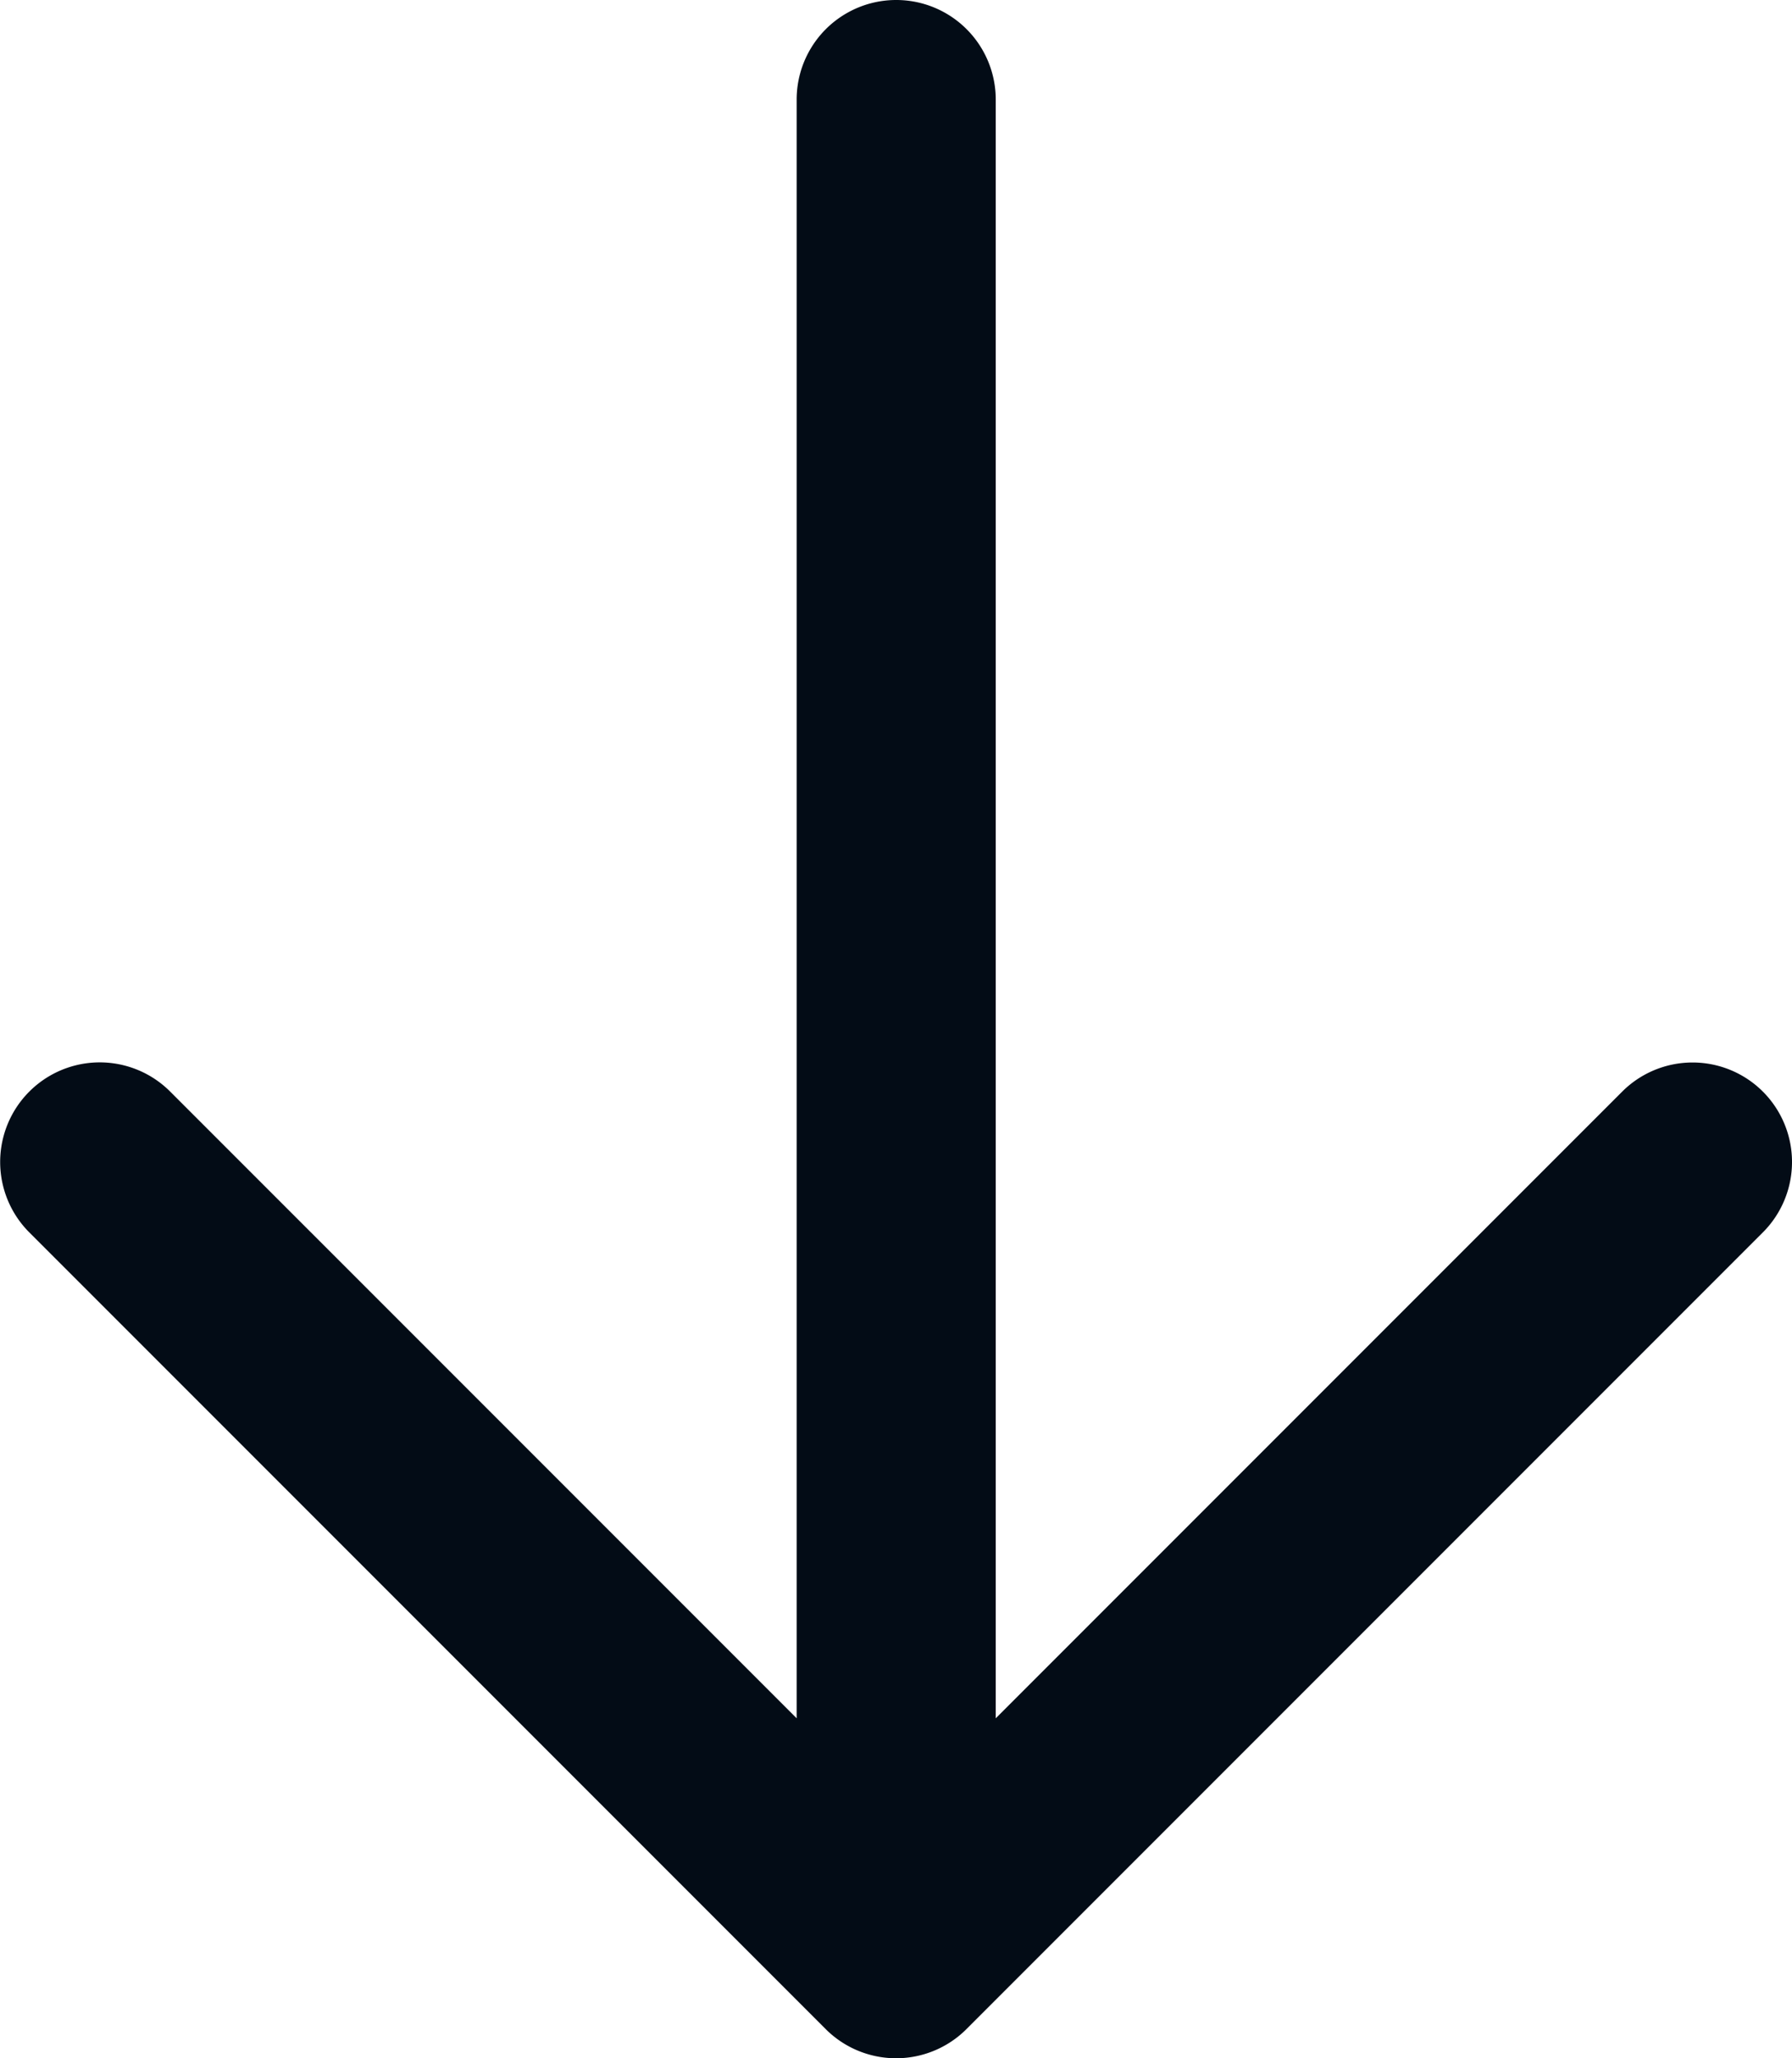 <svg xmlns="http://www.w3.org/2000/svg" width="22.053" height="25.321" viewBox="0 0 22.053 25.321">
  <path id="arrow-right" d="M17.678,5.609a1.225,1.225,0,0,1,1.733,0l9.8,9.8a1.225,1.225,0,0,1,0,1.733l-9.8,9.8a1.225,1.225,0,0,1-1.733-1.733l7.71-7.71H5.475a1.225,1.225,0,0,1,0-2.45H25.388l-7.71-7.71A1.225,1.225,0,0,1,17.678,5.609Z" transform="translate(27.303 -4.25) rotate(90)" fill="#030c16" fill-rule="evenodd"/>
</svg>
